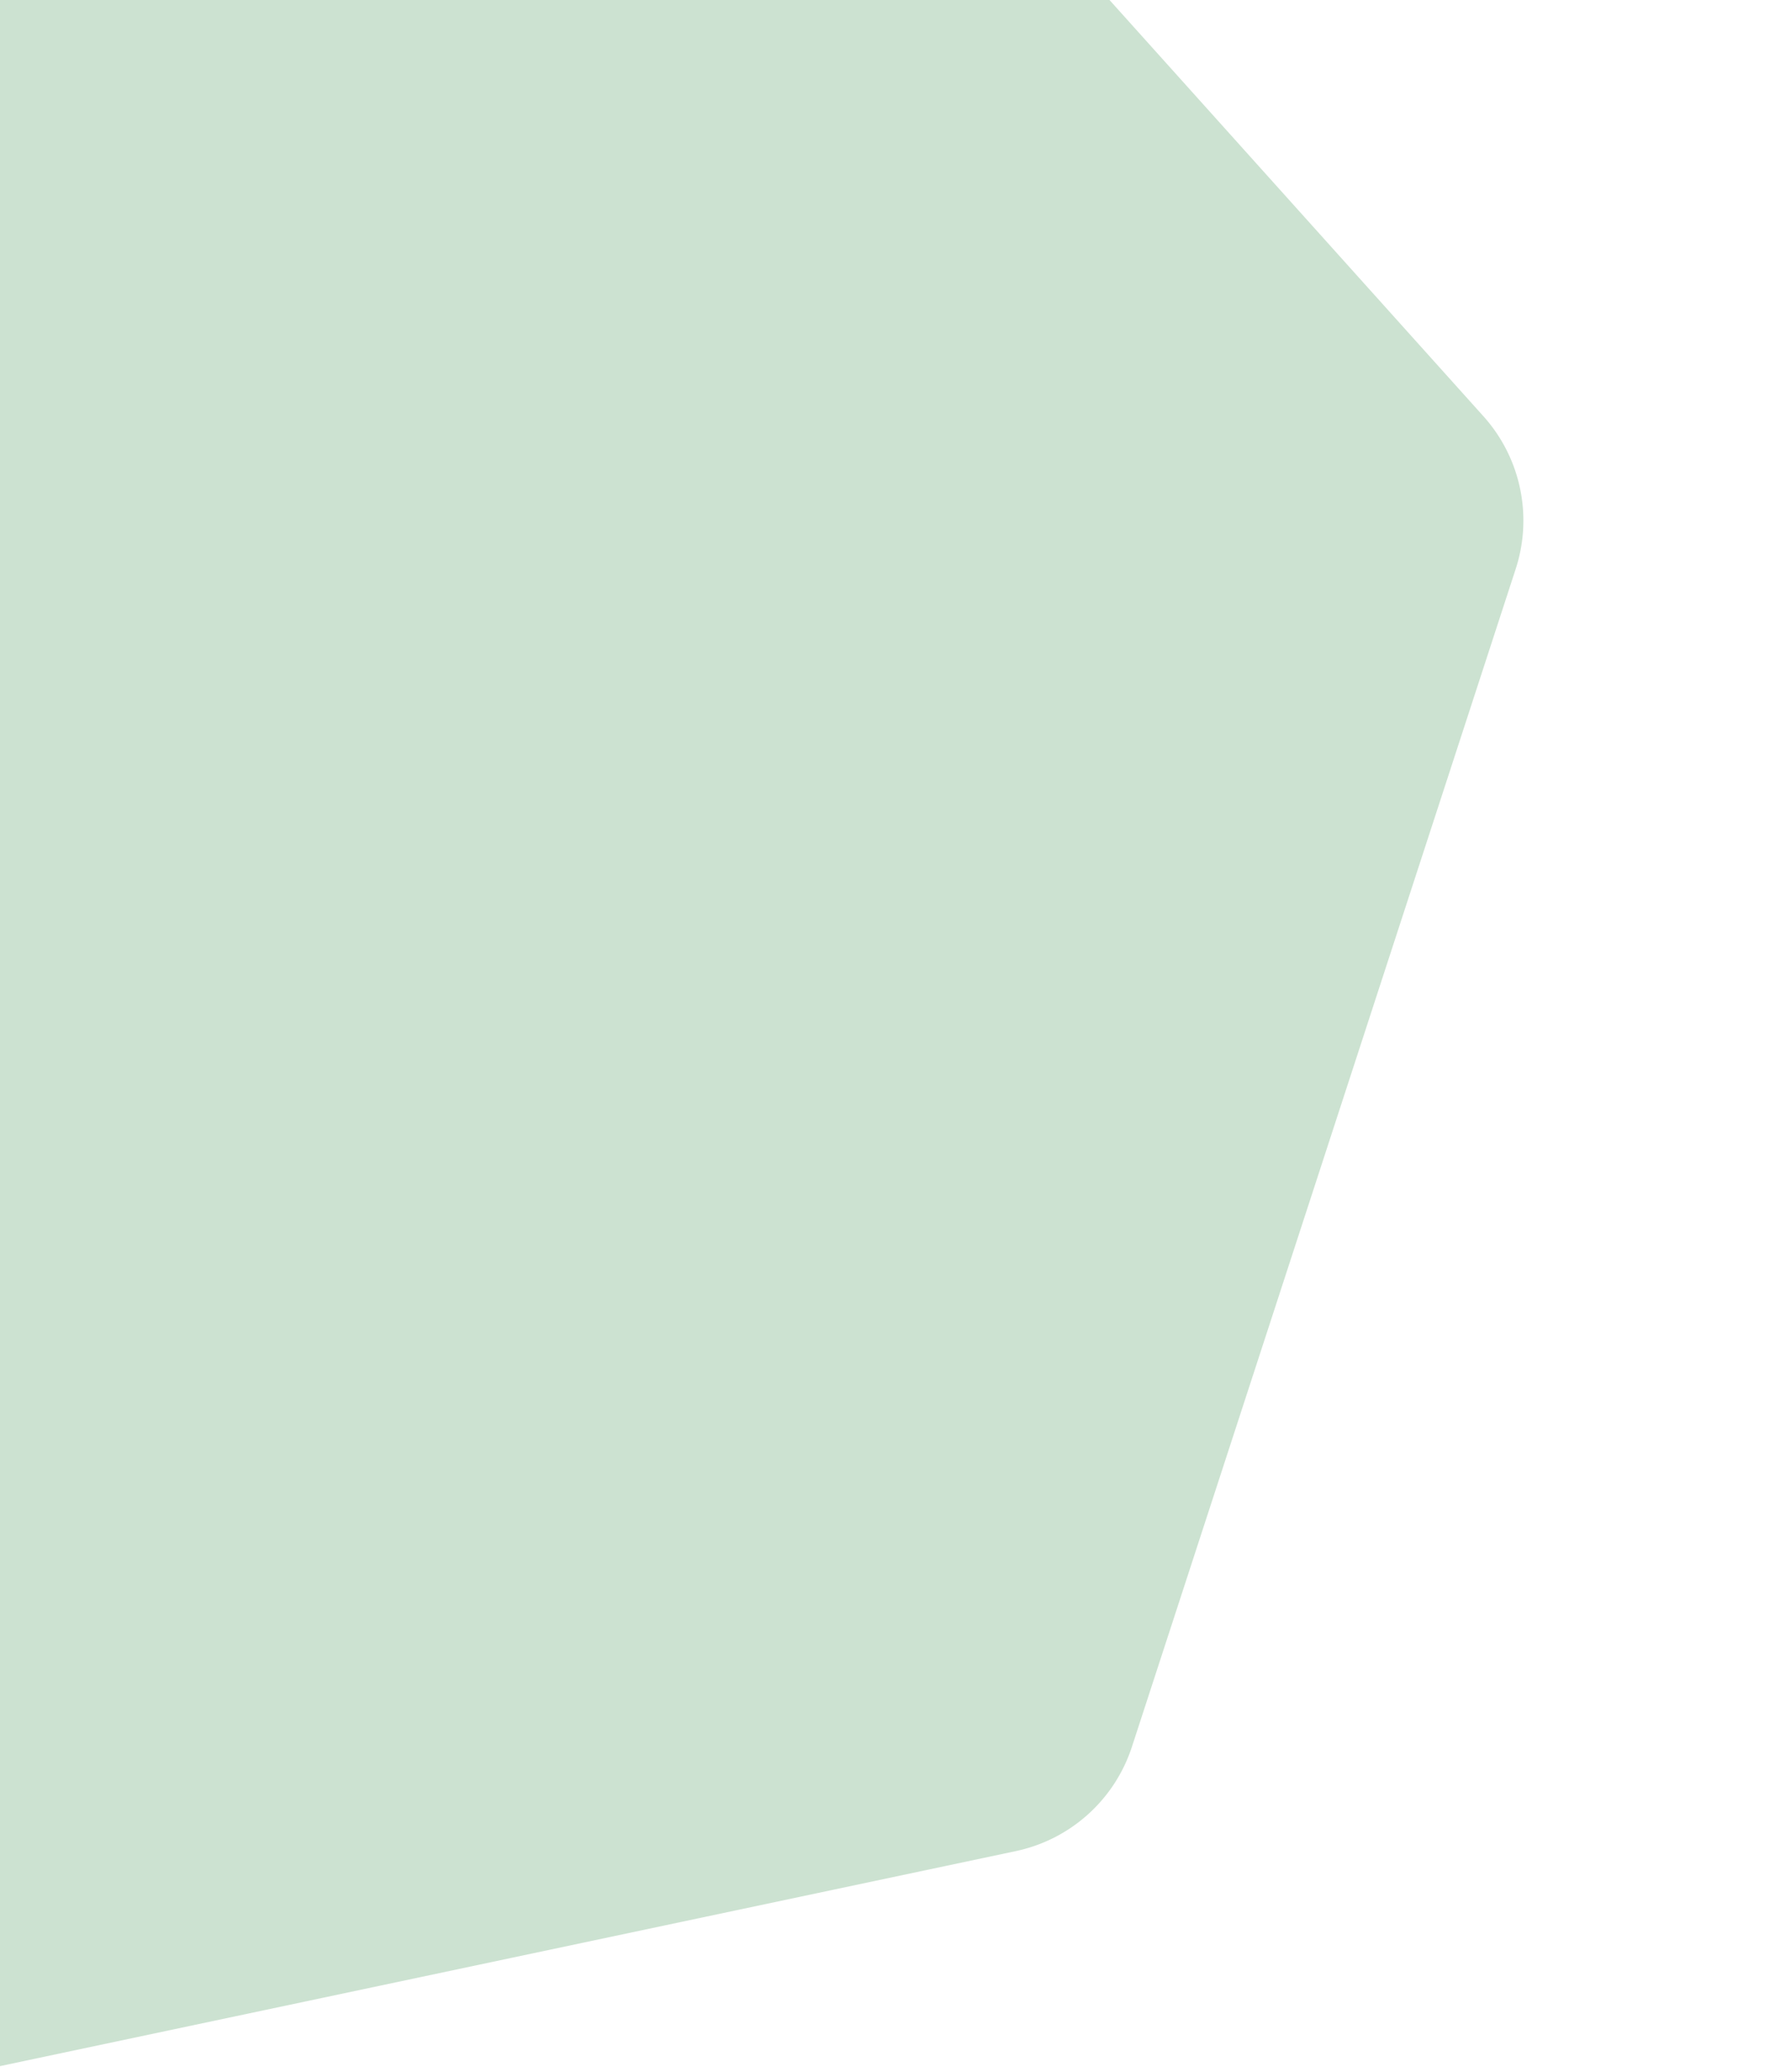 <svg xmlns="http://www.w3.org/2000/svg" xmlns:xlink="http://www.w3.org/1999/xlink" width="960" height="1110" viewBox="0 0 960 1110">
  <defs>
    <clipPath id="clip-path">
      <rect id="Rectangle_763" data-name="Rectangle 763" width="960" height="1110" transform="translate(0 123)" fill="#fff" stroke="#707070" stroke-width="1"/>
    </clipPath>
    <clipPath id="clip-path-2">
      <path id="Path_26" data-name="Path 26" d="M0,1216.347H864.612V-98.11H0Z" transform="translate(0 98.11)" fill="#cce2d1"/>
    </clipPath>
  </defs>
  <g id="Mask_Group_187" data-name="Mask Group 187" transform="translate(0 -123)" clip-path="url(#clip-path)">
    <g id="Group_33" data-name="Group 33" transform="translate(-37 234.292)">
      <g id="Group_32" data-name="Group 32" transform="translate(0 -220.292)" clip-path="url(#clip-path-2)">
        <g id="Group_31" data-name="Group 31" transform="matrix(0.914, -0.407, 0.407, 0.914, -840.625, 168)">
          <path id="Path_25" data-name="Path 25" d="M477.758,1.2a60.265,60.265,0,0,0-57.337,18.562L-32.977,522.3A83.614,83.614,0,0,0-50.445,604.06l204.362,631.112a83.614,83.614,0,0,0,62.073,56.009L864.727,1429.75a83.612,83.612,0,0,0,79.542-25.759l444.375-492.534A83.587,83.587,0,0,0,1406.1,829.7L1197.591,185.766A60.276,60.276,0,0,0,1152.85,145.4Z" transform="translate(54.51 0.136)" fill="#cce2d1"/>
        </g>
      </g>
    </g>
  </g>
</svg>
